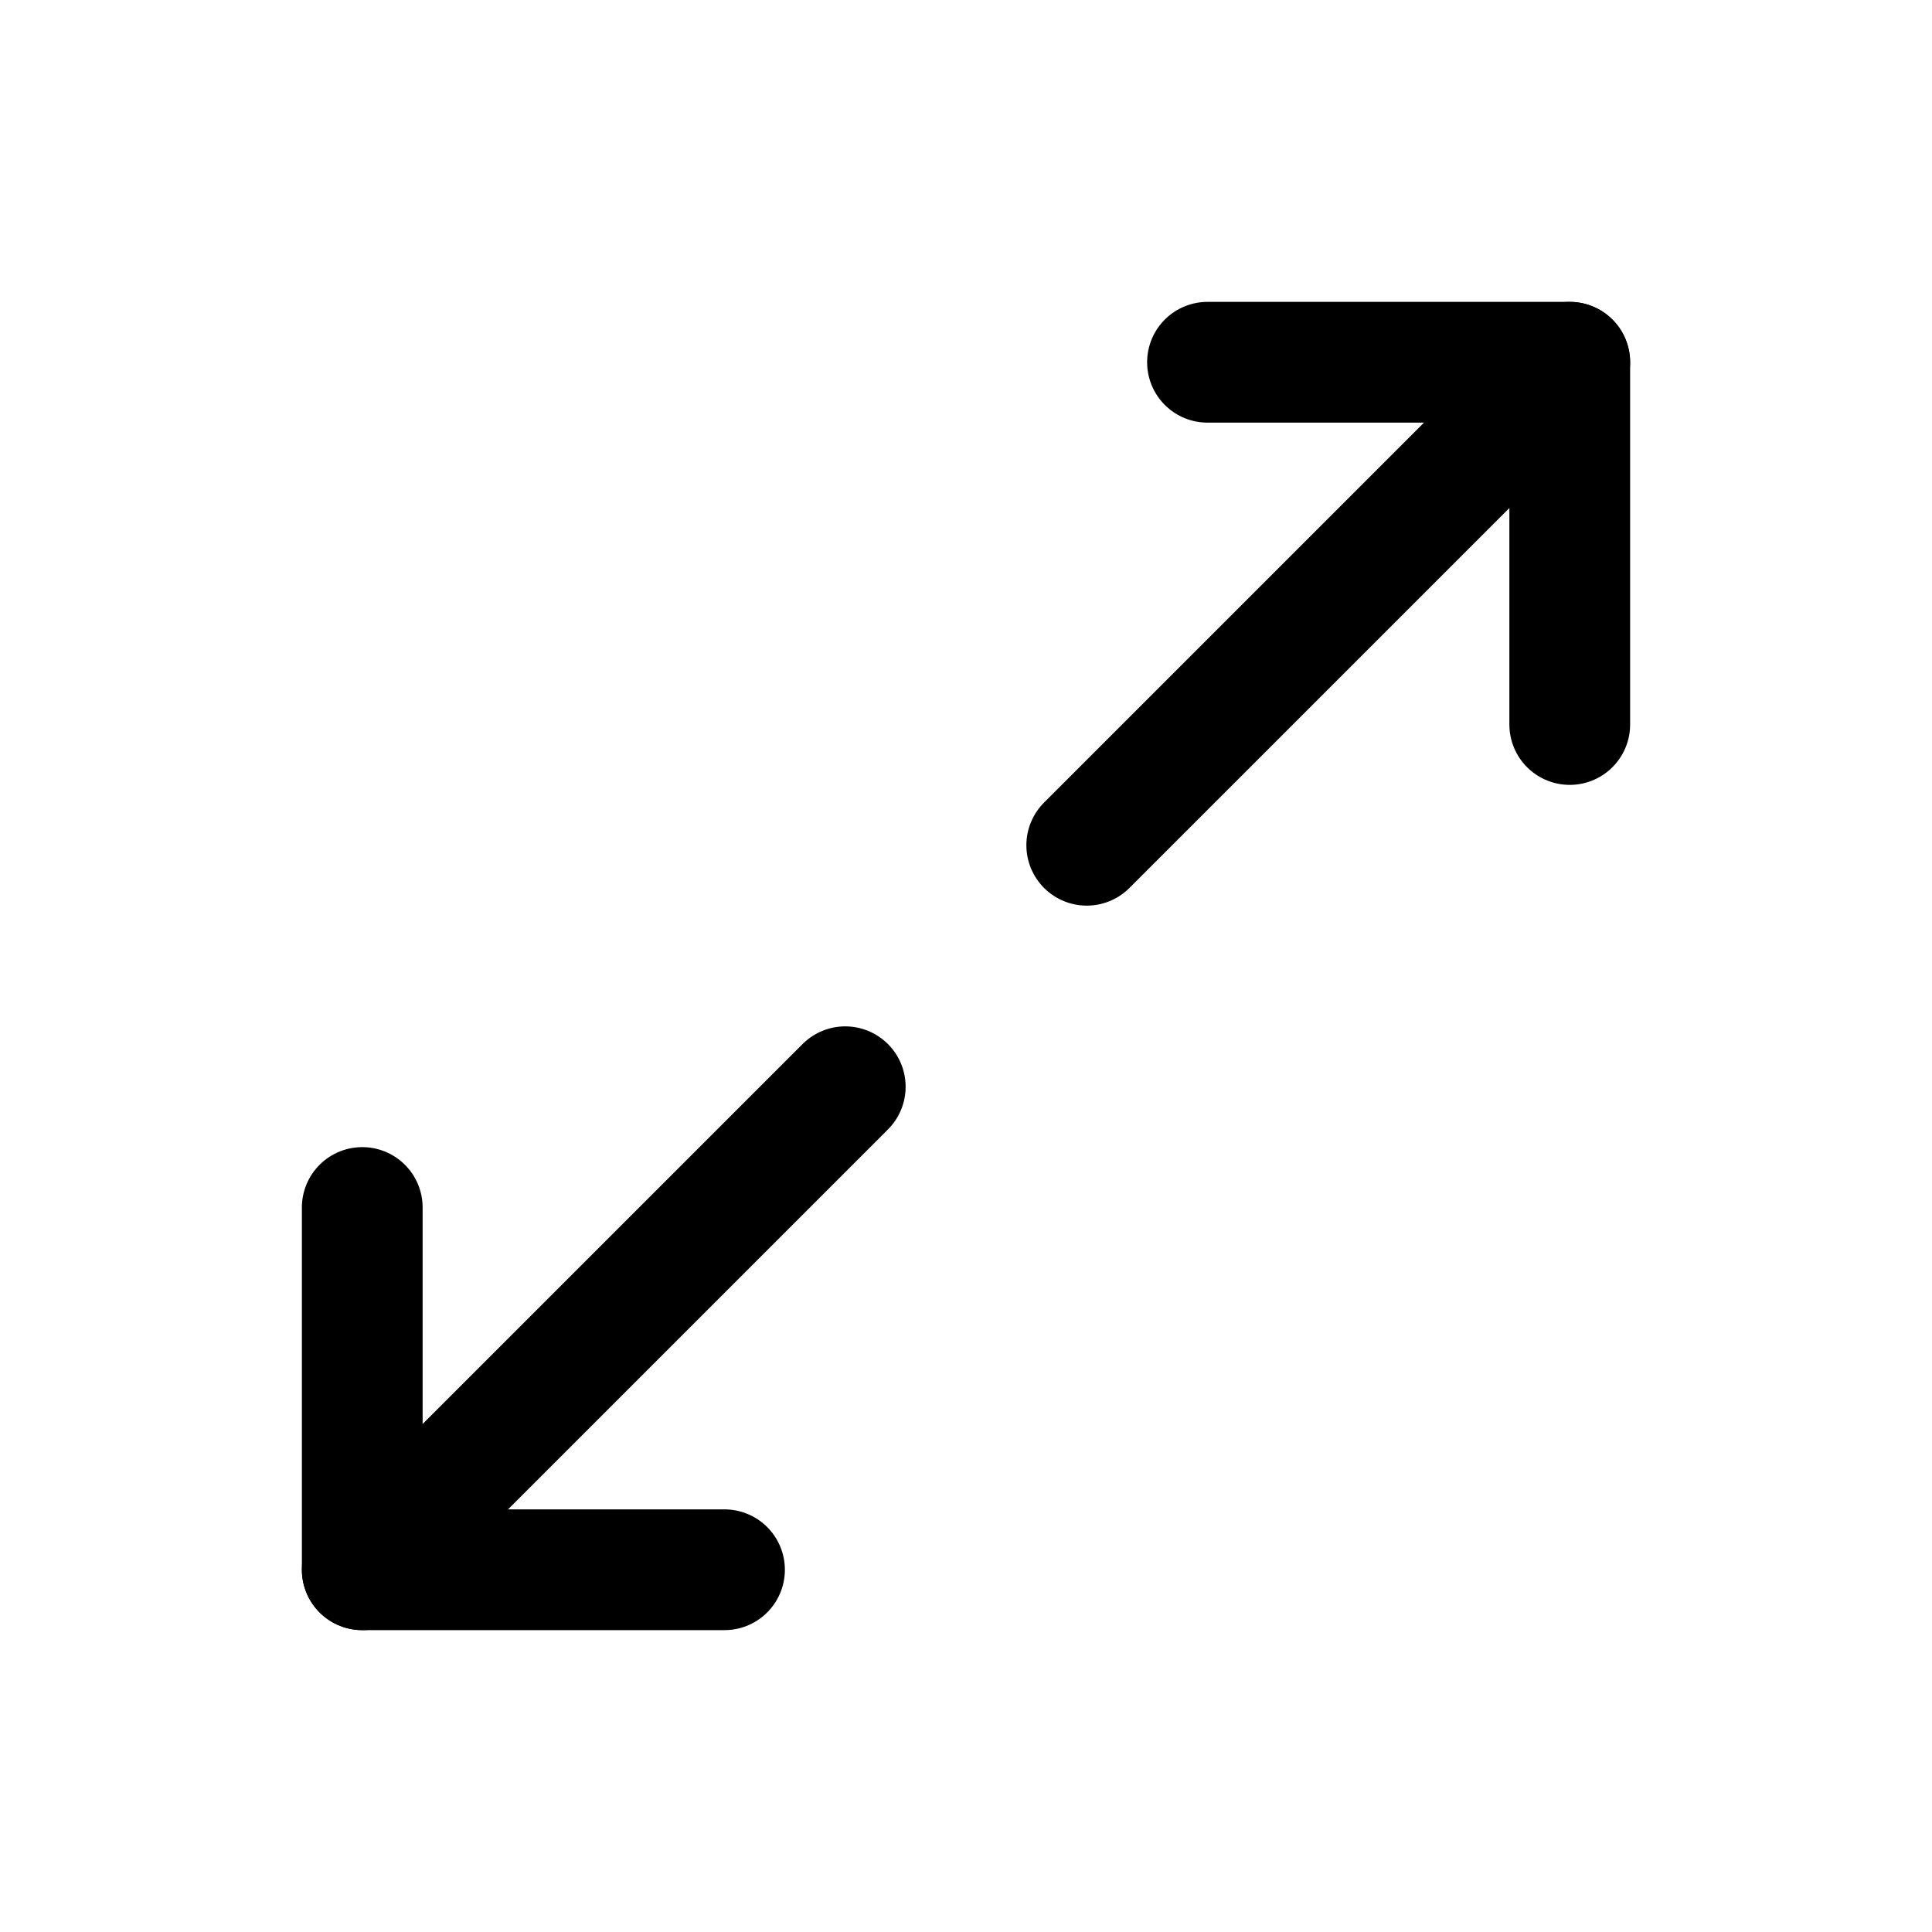 <svg xmlns="http://www.w3.org/2000/svg" viewBox="0 0 256 256"><rect width="256" height="256" fill="none"/><polyline points="160 48 208 48 208 96" fill="none" stroke="currentColor" stroke-linecap="round" stroke-linejoin="round" stroke-width="16"/><line x1="144" y1="112" x2="208" y2="48" fill="none" stroke="currentColor" stroke-linecap="round" stroke-linejoin="round" stroke-width="16"/><polyline points="96 208 48 208 48 160" fill="none" stroke="currentColor" stroke-linecap="round" stroke-linejoin="round" stroke-width="16"/><line x1="112" y1="144" x2="48" y2="208" fill="none" stroke="currentColor" stroke-linecap="round" stroke-linejoin="round" stroke-width="16"/></svg>